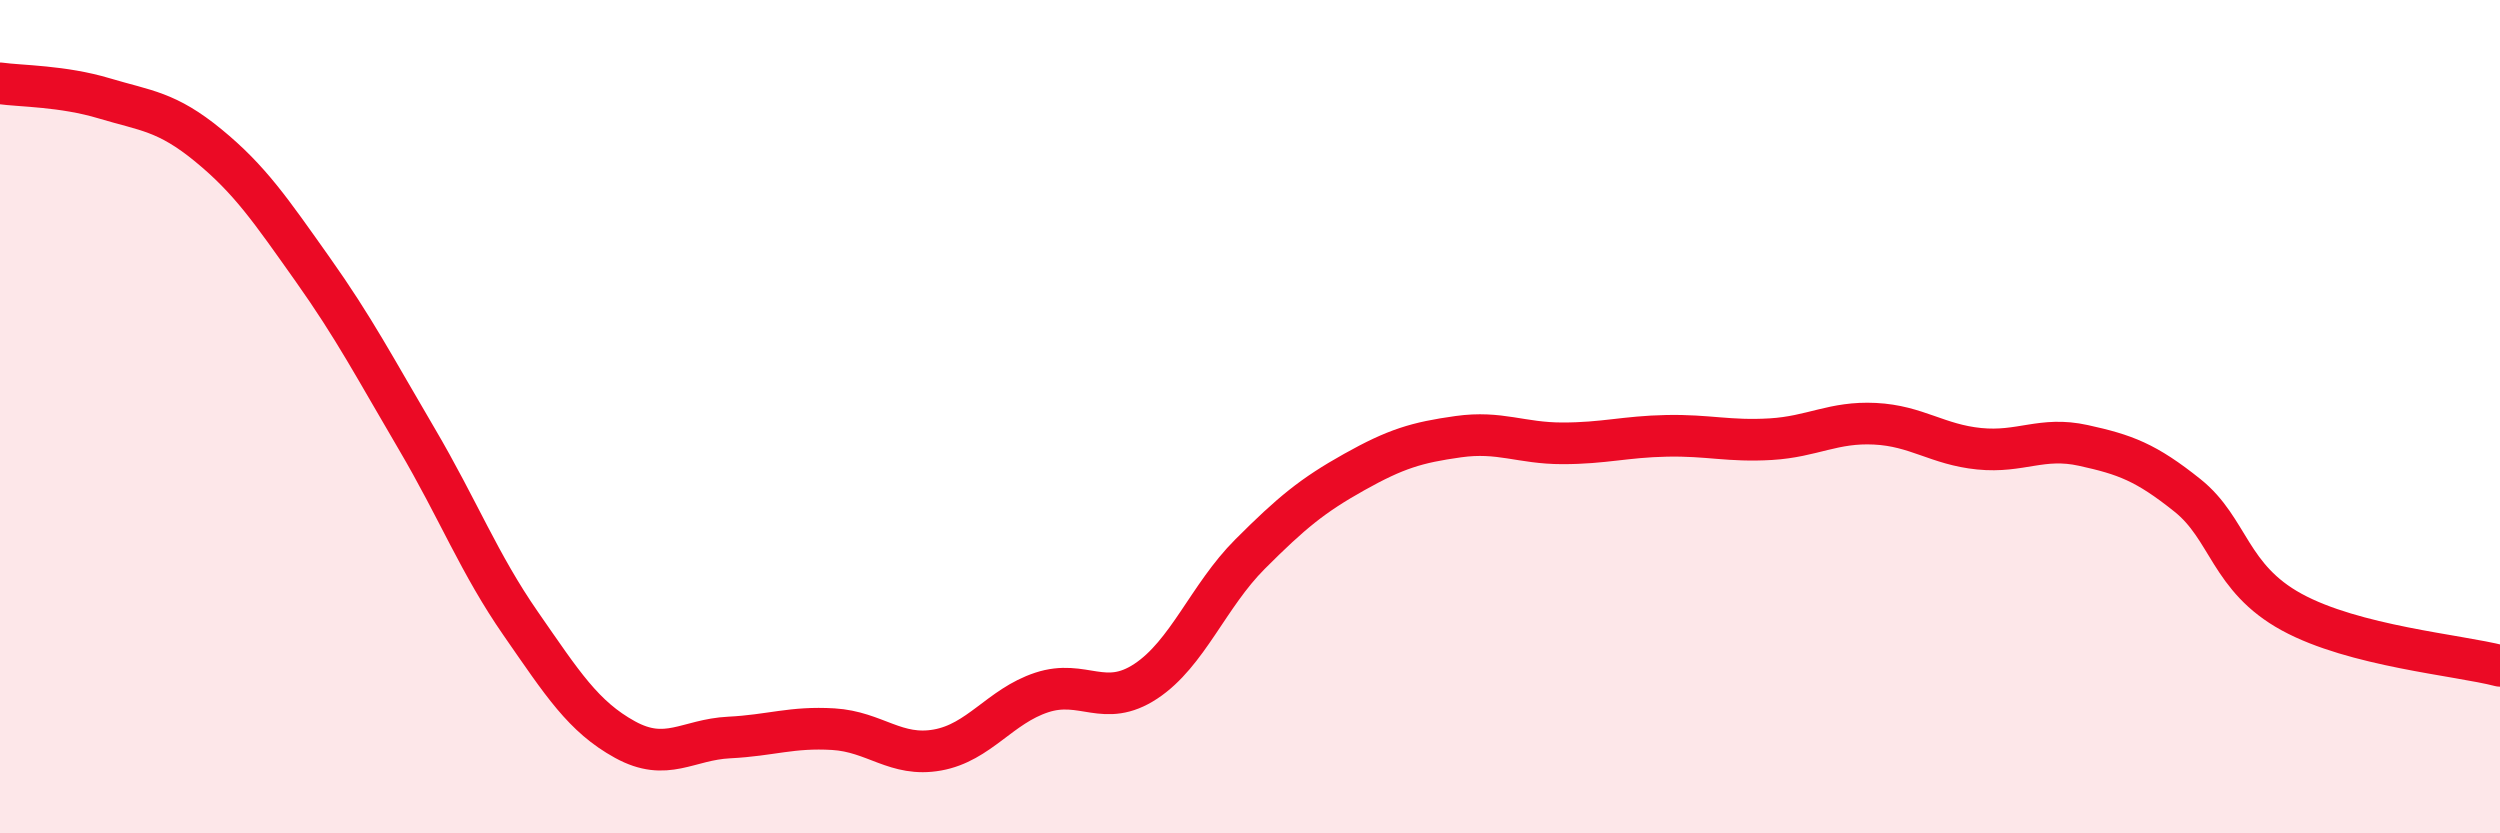 
    <svg width="60" height="20" viewBox="0 0 60 20" xmlns="http://www.w3.org/2000/svg">
      <path
        d="M 0,2 C 0.5,2.07 1.5,2.06 2.5,2.36 C 3.5,2.66 4,2.67 5,3.49 C 6,4.31 6.5,5.05 7.5,6.46 C 8.5,7.87 9,8.83 10,10.53 C 11,12.23 11.5,13.53 12.5,14.97 C 13.5,16.41 14,17.2 15,17.75 C 16,18.3 16.5,17.75 17.5,17.7 C 18.5,17.65 19,17.44 20,17.5 C 21,17.56 21.5,18.18 22.5,18 C 23.5,17.82 24,16.95 25,16.62 C 26,16.29 26.5,17.01 27.5,16.35 C 28.5,15.69 29,14.3 30,13.3 C 31,12.3 31.5,11.89 32.5,11.33 C 33.5,10.77 34,10.62 35,10.48 C 36,10.34 36.5,10.64 37.5,10.64 C 38.5,10.64 39,10.48 40,10.46 C 41,10.44 41.5,10.6 42.5,10.54 C 43.5,10.48 44,10.12 45,10.17 C 46,10.22 46.5,10.67 47.5,10.77 C 48.5,10.87 49,10.47 50,10.69 C 51,10.91 51.5,11.09 52.5,11.89 C 53.5,12.69 53.5,13.87 55,14.69 C 56.5,15.51 59,15.72 60,15.98L60 20L0 20Z"
        fill="#EB0A25"
        opacity="0.1"
        stroke-linecap="round"
        stroke-linejoin="round"
      />
      <path
        d="M 0,2 C 0.5,2.07 1.5,2.06 2.5,2.36 C 3.5,2.66 4,2.67 5,3.49 C 6,4.31 6.5,5.05 7.5,6.46 C 8.5,7.87 9,8.83 10,10.53 C 11,12.23 11.5,13.53 12.5,14.97 C 13.5,16.41 14,17.2 15,17.75 C 16,18.3 16.5,17.75 17.5,17.7 C 18.5,17.65 19,17.44 20,17.5 C 21,17.56 21.5,18.18 22.5,18 C 23.5,17.82 24,16.95 25,16.62 C 26,16.29 26.5,17.01 27.5,16.35 C 28.5,15.69 29,14.3 30,13.3 C 31,12.3 31.5,11.89 32.5,11.33 C 33.5,10.77 34,10.62 35,10.48 C 36,10.34 36.5,10.64 37.5,10.64 C 38.5,10.64 39,10.48 40,10.46 C 41,10.44 41.5,10.6 42.5,10.54 C 43.5,10.48 44,10.12 45,10.17 C 46,10.22 46.5,10.67 47.5,10.77 C 48.5,10.87 49,10.47 50,10.69 C 51,10.91 51.5,11.09 52.5,11.89 C 53.5,12.69 53.5,13.87 55,14.69 C 56.5,15.51 59,15.72 60,15.98"
        stroke="#EB0A25"
        stroke-width="1"
        fill="none"
        stroke-linecap="round"
        stroke-linejoin="round"
      />
    </svg>
  